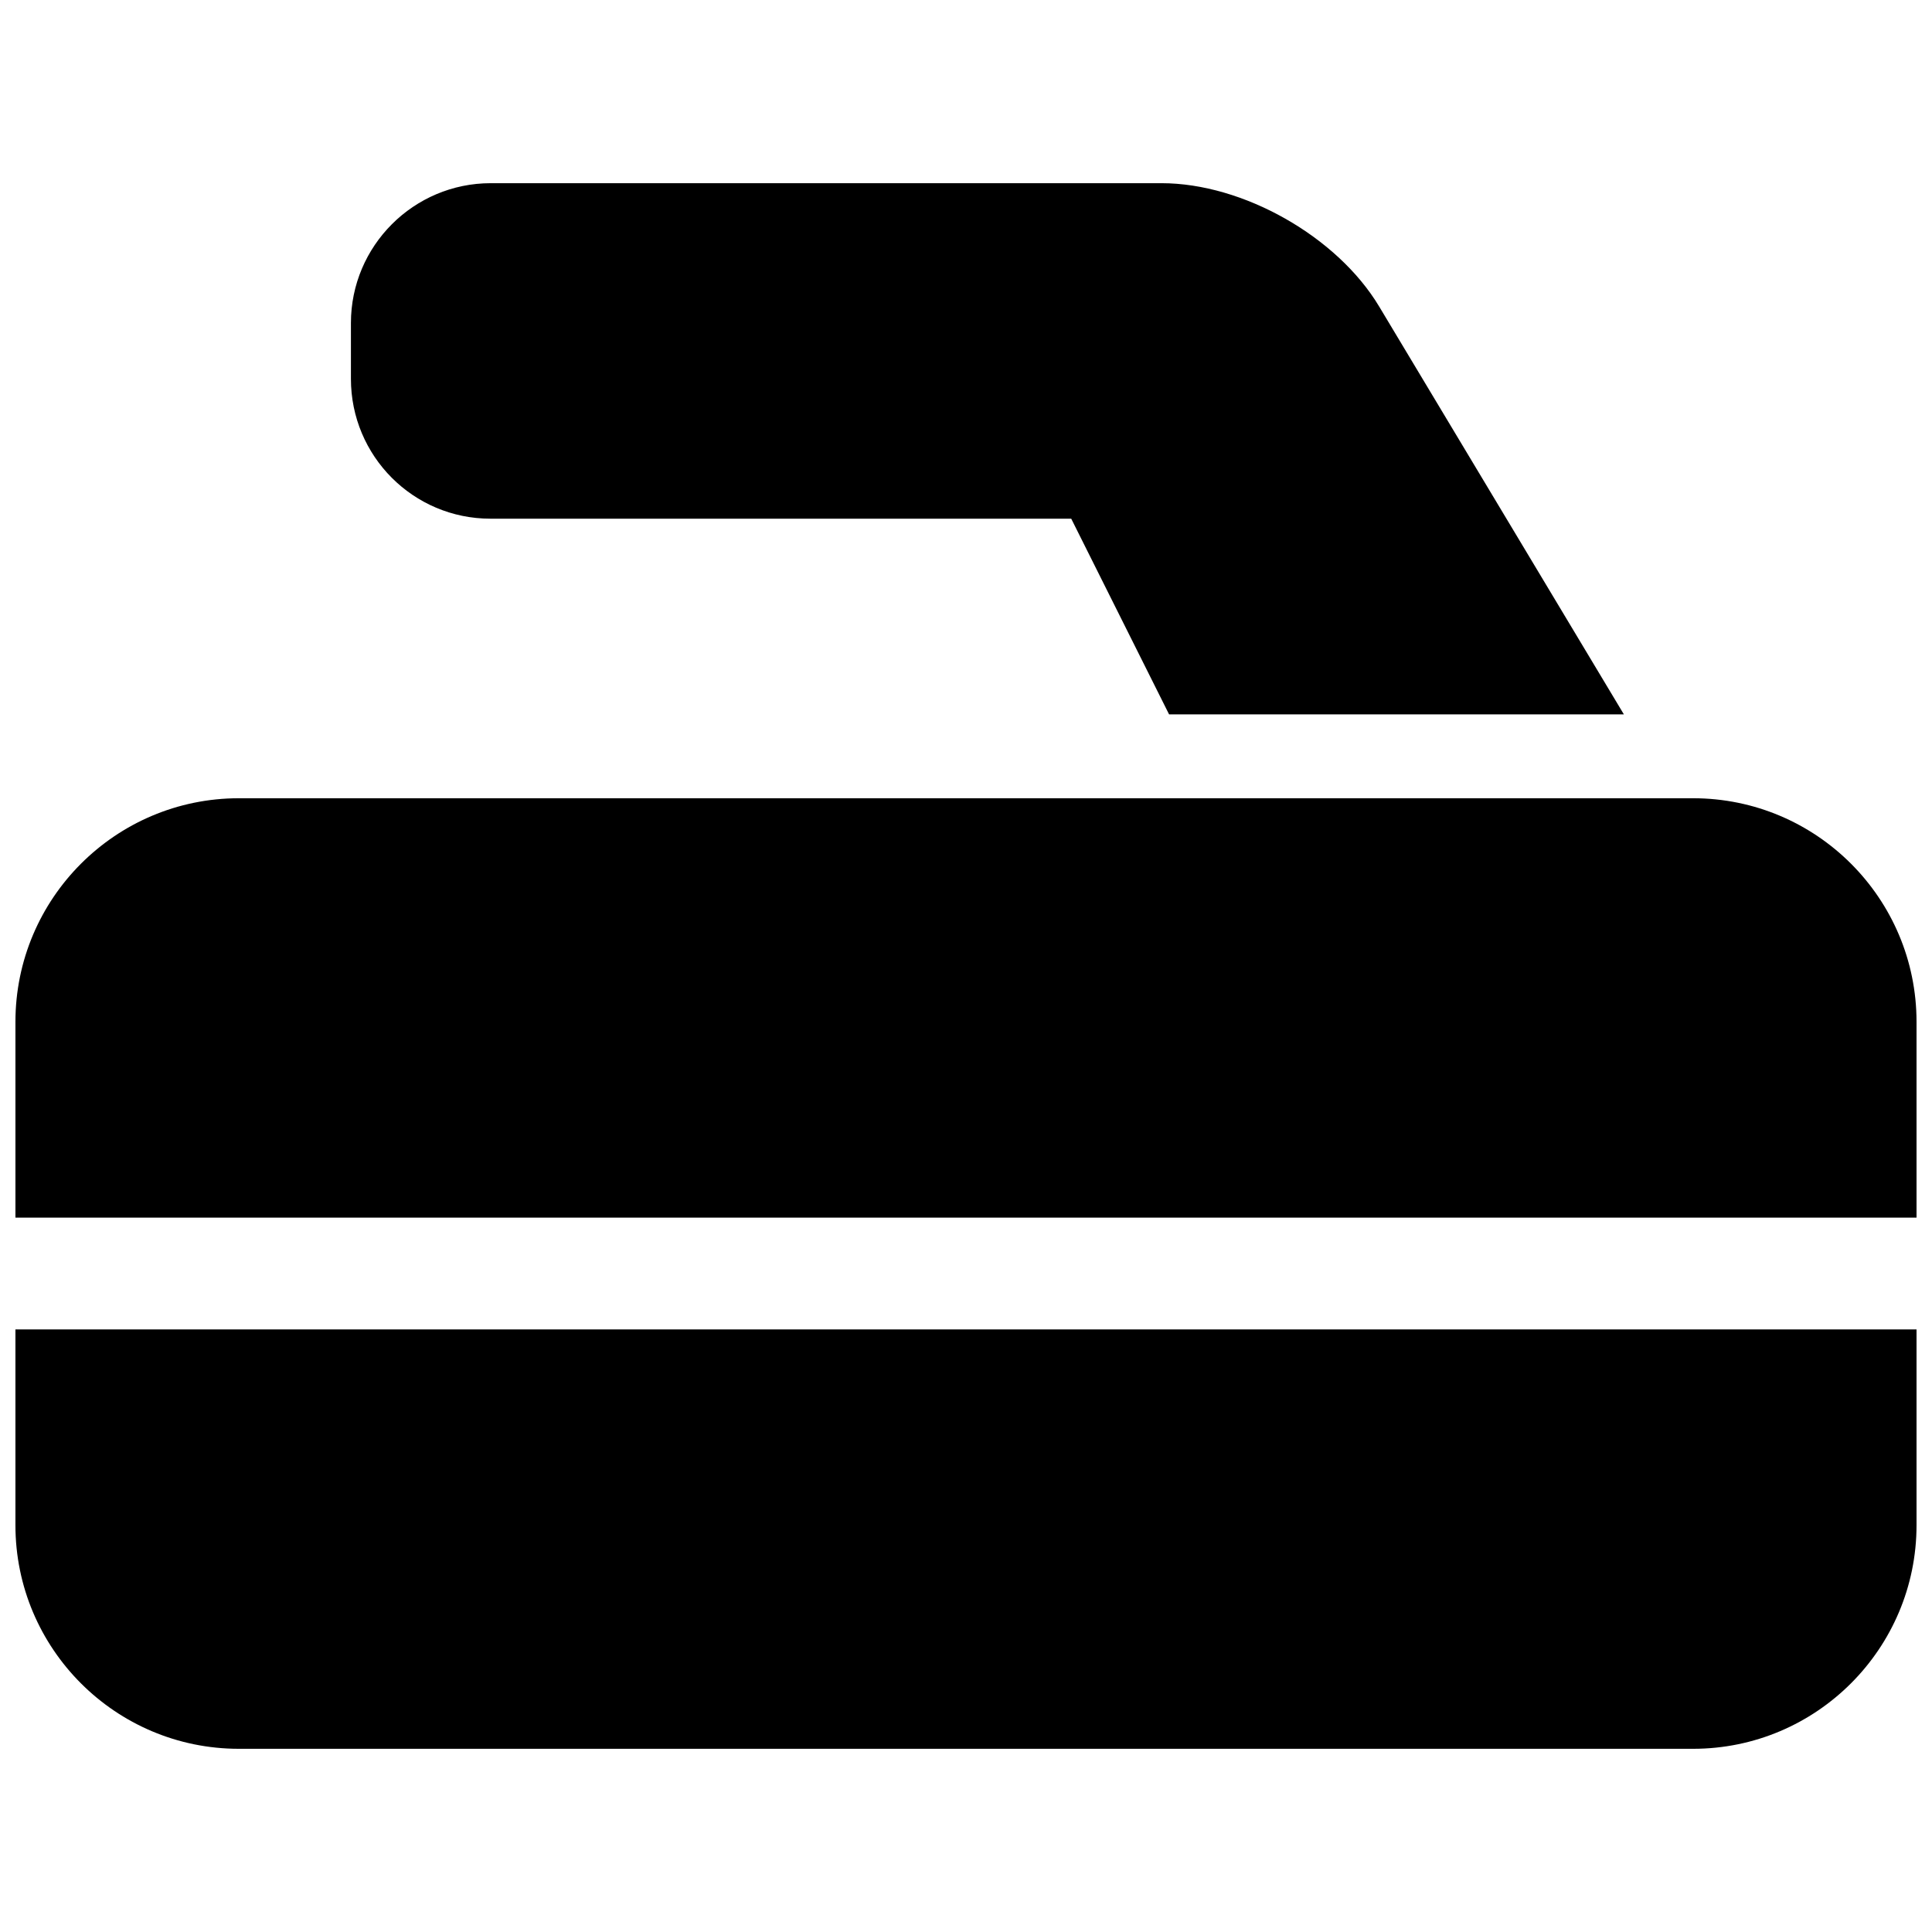<?xml version="1.0" encoding="UTF-8"?>
<!-- Uploaded to: SVG Repo, www.svgrepo.com, Generator: SVG Repo Mixer Tools -->
<svg width="800px" height="800px" version="1.1" viewBox="144 144 512 512" xmlns="http://www.w3.org/2000/svg">
 <defs>
  <clipPath id="a">
   <path d="m148.09 192h503.81v416h-503.81z"/>
  </clipPath>
 </defs>
 <g clip-path="url(#a)">
  <path d="m651.9 466.68h-503.81v-51.871c0-32.715 26.539-59.266 59.215-59.266h385.38c32.703 0 59.215 26.555 59.215 59.266zm0 29.637v51.871c0 32.711-26.539 59.262-59.215 59.262h-385.38c-32.703 0-59.215-26.551-59.215-59.262v-51.871zm-77.555-163h-120.53l-25.93-51.859h-153.91c-20.441 0-36.977-16.578-36.977-37.059v-14.793c0-20.449 16.637-37.059 37.051-37.059h177.77c21.602 0 46.535 14.121 57.664 32.668z"/>
 </g>
</svg>